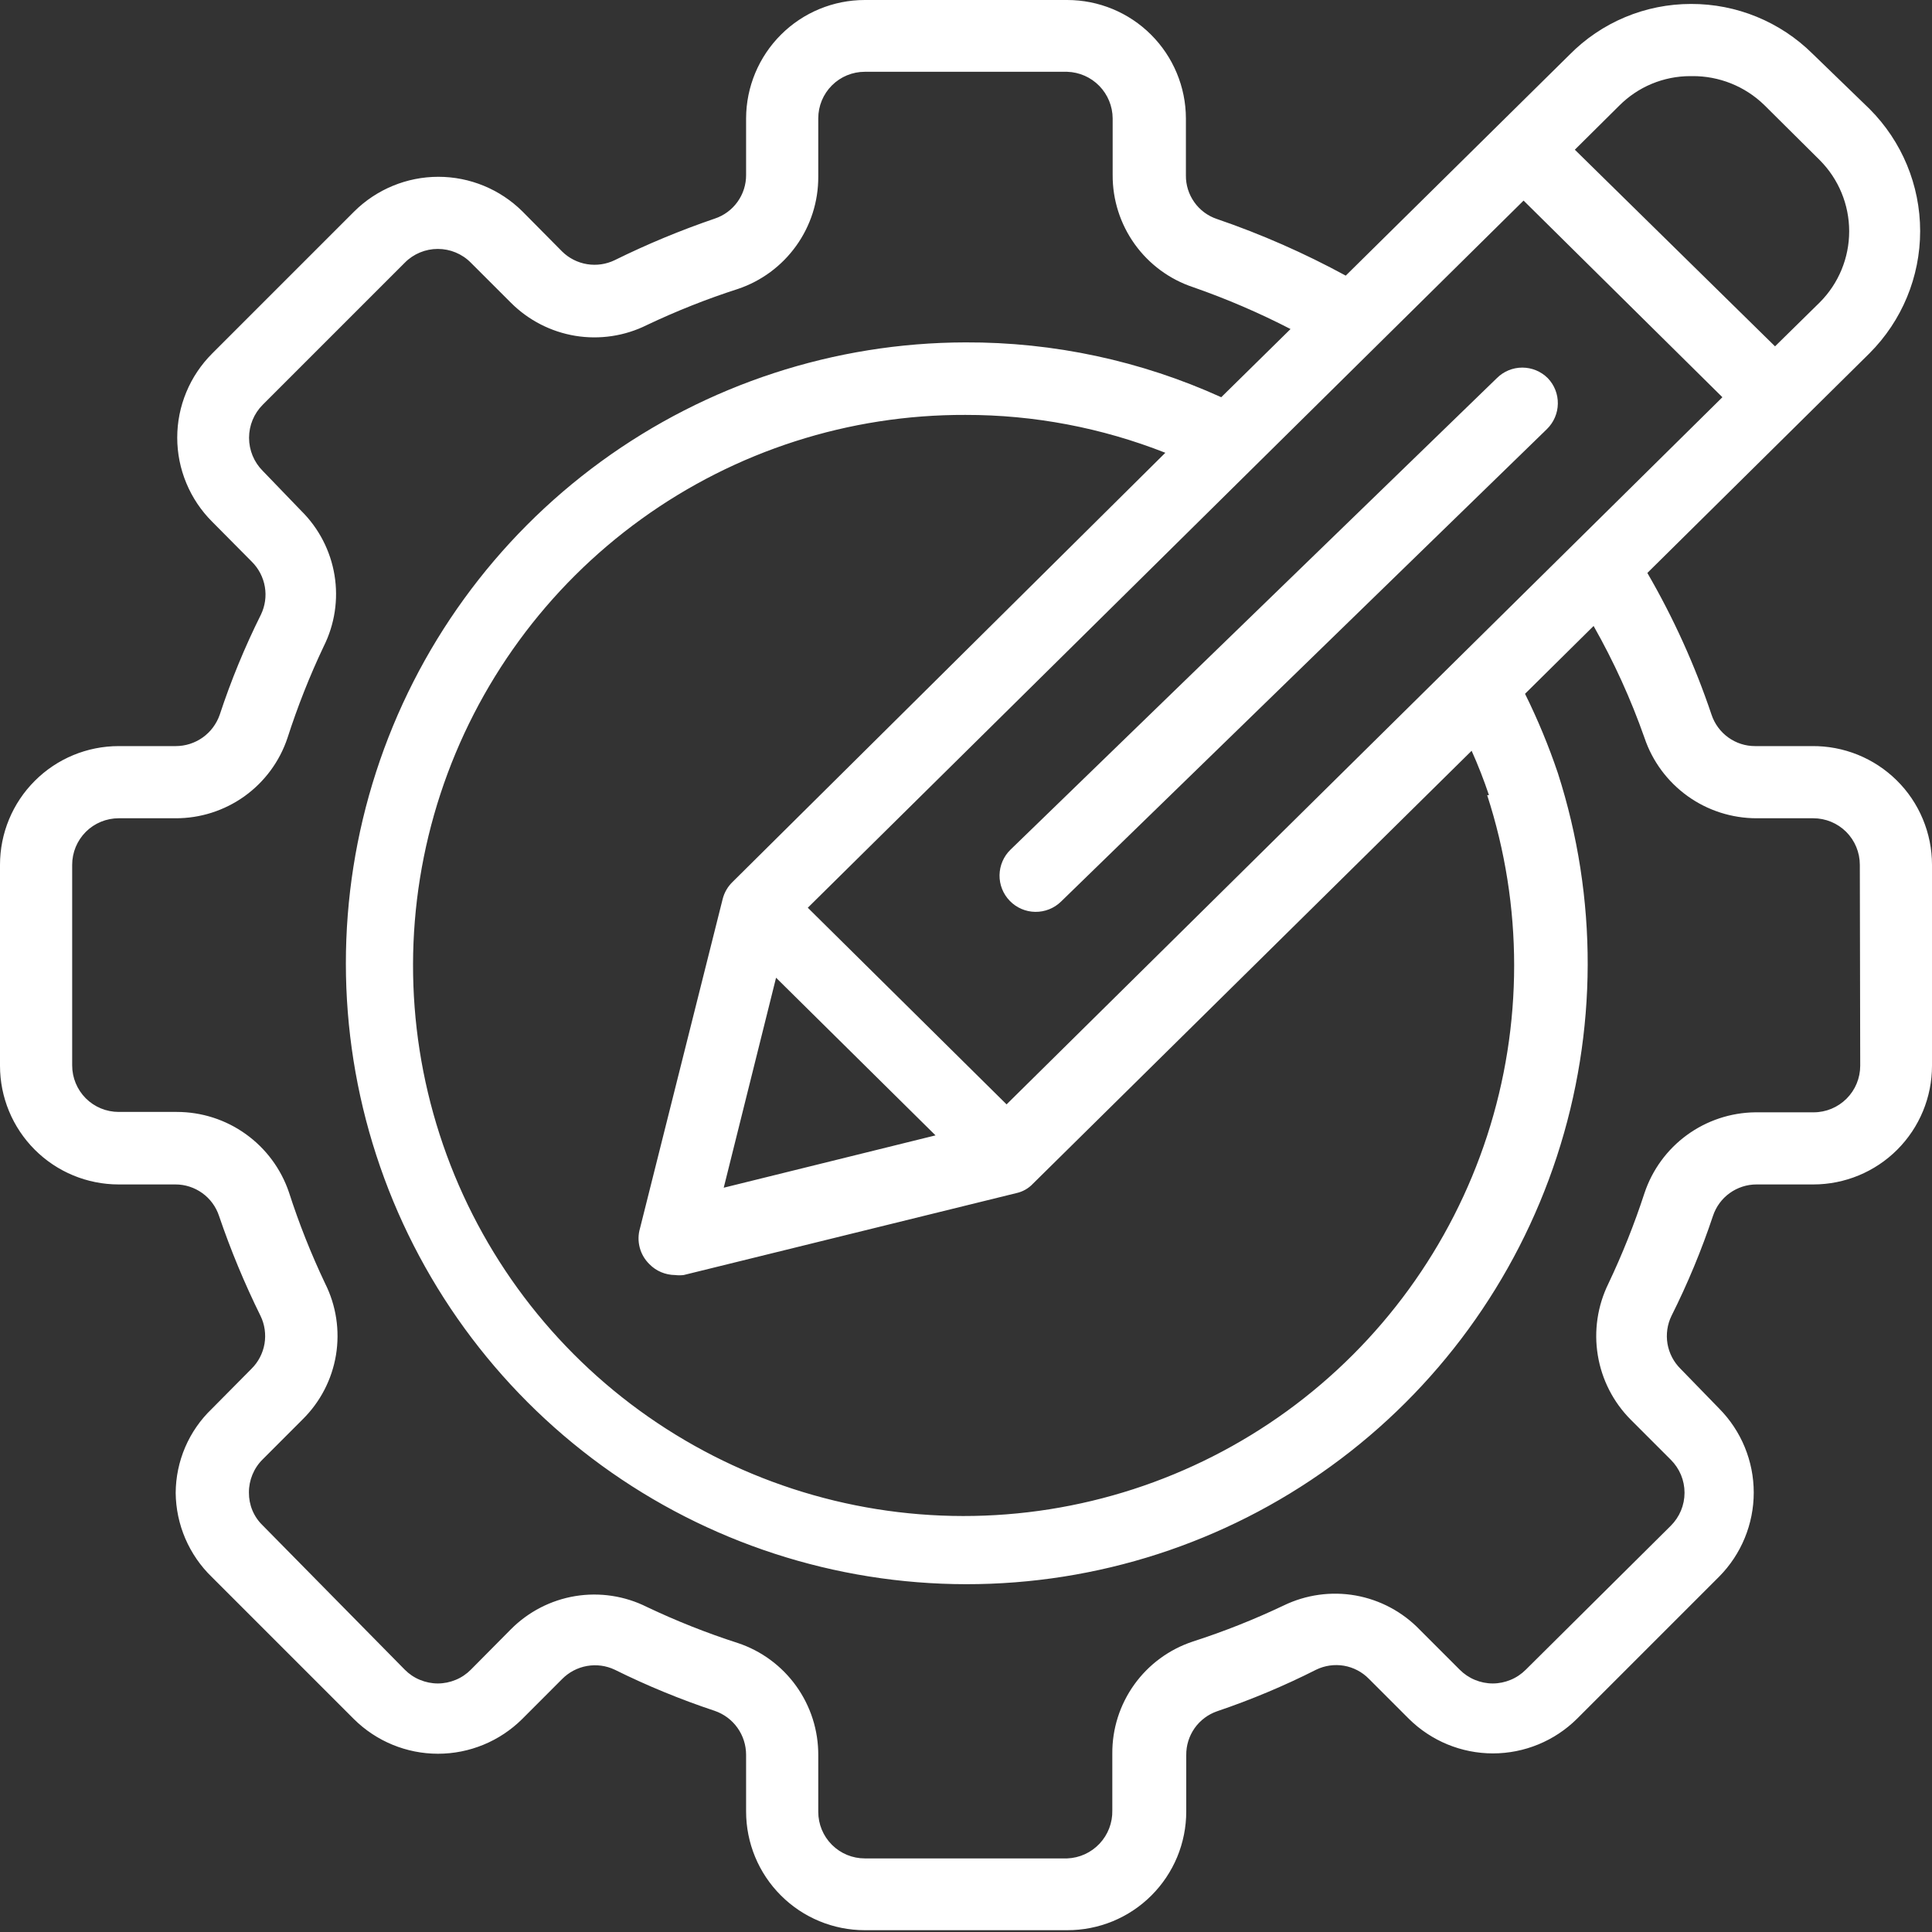 <svg width="45" height="45" viewBox="0 0 45 45" fill="none" xmlns="http://www.w3.org/2000/svg">
<rect x="0" y="0" width="45" height="45" fill="#333333" stroke="none"/>
<path d="M36.05 8.807C35.892 8.65 35.679 8.562 35.457 8.562C35.235 8.562 35.022 8.65 34.865 8.807L23.537 19.79C23.376 19.946 23.285 20.159 23.281 20.383C23.278 20.607 23.364 20.823 23.52 20.983C23.676 21.144 23.889 21.236 24.113 21.239C24.337 21.242 24.553 21.156 24.713 21L36.033 9.992C36.191 9.836 36.282 9.625 36.285 9.403C36.289 9.181 36.204 8.966 36.05 8.807Z" fill="white"/>
<path d="M42.202 17.378H40.882C40.657 17.379 40.438 17.309 40.255 17.177C40.073 17.046 39.936 16.86 39.865 16.647C39.479 15.499 38.978 14.392 38.37 13.345L43.546 8.227C44.3 7.472 44.724 6.449 44.724 5.382C44.724 4.316 44.3 3.293 43.546 2.538L42.218 1.252C41.465 0.506 40.447 0.089 39.387 0.092C38.859 0.092 38.338 0.196 37.851 0.4C37.365 0.603 36.924 0.902 36.555 1.277L31.345 6.42C30.383 5.897 29.38 5.455 28.345 5.101C28.132 5.03 27.947 4.893 27.818 4.71C27.688 4.527 27.619 4.308 27.622 4.084V2.756C27.62 2.025 27.327 1.323 26.809 0.807C26.291 0.29 25.589 -3.38036e-06 24.857 0H20.143C19.411 -3.38036e-06 18.709 0.29 18.191 0.807C17.673 1.323 17.38 2.025 17.378 2.756V4.076C17.379 4.301 17.309 4.52 17.177 4.703C17.046 4.885 16.86 5.022 16.647 5.092C15.851 5.364 15.073 5.687 14.319 6.059C14.119 6.156 13.894 6.189 13.674 6.153C13.454 6.117 13.251 6.014 13.092 5.857L12.168 4.924C11.647 4.408 10.944 4.118 10.21 4.118C9.477 4.118 8.773 4.408 8.252 4.924L4.941 8.235C4.684 8.492 4.479 8.797 4.34 9.133C4.2 9.469 4.128 9.829 4.128 10.193C4.128 10.557 4.2 10.917 4.34 11.253C4.479 11.589 4.684 11.894 4.941 12.151L5.866 13.084C6.025 13.242 6.131 13.446 6.169 13.668C6.207 13.889 6.174 14.117 6.076 14.319C5.701 15.071 5.381 15.849 5.118 16.647C5.044 16.86 4.906 17.046 4.722 17.177C4.538 17.308 4.318 17.378 4.092 17.378H2.765C2.031 17.378 1.328 17.669 0.81 18.188C0.291 18.706 0 19.41 0 20.143V24.823C0 25.557 0.291 26.26 0.81 26.779C1.328 27.297 2.031 27.588 2.765 27.588H4.084C4.309 27.587 4.528 27.658 4.711 27.789C4.894 27.92 5.03 28.106 5.101 28.319C5.372 29.115 5.695 29.893 6.067 30.647C6.166 30.849 6.198 31.077 6.161 31.299C6.123 31.52 6.017 31.724 5.857 31.882L4.933 32.815C4.668 33.068 4.458 33.372 4.313 33.709C4.169 34.045 4.094 34.407 4.092 34.773C4.096 35.139 4.172 35.5 4.316 35.836C4.461 36.172 4.67 36.477 4.933 36.731L8.244 40.042C8.765 40.558 9.468 40.848 10.202 40.848C10.935 40.848 11.639 40.558 12.16 40.042L13.092 39.109C13.249 38.95 13.451 38.843 13.671 38.804C13.891 38.765 14.117 38.795 14.319 38.891C15.072 39.264 15.85 39.584 16.647 39.849C16.86 39.922 17.046 40.06 17.177 40.244C17.308 40.428 17.378 40.648 17.378 40.874V42.193C17.378 42.926 17.669 43.63 18.188 44.148C18.706 44.667 19.41 44.958 20.143 44.958H24.857C25.221 44.959 25.581 44.888 25.918 44.75C26.254 44.611 26.56 44.408 26.817 44.151C27.075 43.894 27.279 43.589 27.419 43.253C27.558 42.917 27.63 42.557 27.63 42.193V40.882C27.627 40.657 27.695 40.437 27.825 40.252C27.955 40.068 28.14 39.93 28.353 39.857C29.142 39.59 29.912 39.267 30.655 38.891C30.856 38.793 31.083 38.761 31.303 38.798C31.523 38.836 31.726 38.942 31.882 39.101L32.815 40.034C33.336 40.55 34.04 40.84 34.773 40.84C35.507 40.84 36.21 40.55 36.731 40.034L40.042 36.723C40.558 36.202 40.848 35.498 40.848 34.765C40.848 34.031 40.558 33.328 40.042 32.807L39.143 31.882C38.983 31.724 38.877 31.52 38.839 31.299C38.802 31.077 38.834 30.849 38.933 30.647C39.31 29.895 39.633 29.117 39.899 28.319C39.97 28.106 40.106 27.92 40.289 27.789C40.472 27.658 40.691 27.587 40.916 27.588H42.235C42.968 27.588 43.672 27.297 44.19 26.779C44.709 26.26 45 25.557 45 24.823V20.143C45 19.777 44.927 19.415 44.786 19.077C44.645 18.739 44.439 18.433 44.178 18.176C43.918 17.919 43.609 17.716 43.27 17.579C42.931 17.442 42.568 17.374 42.202 17.378ZM34.639 18.521C35.477 21.098 35.477 23.875 34.639 26.452C33.801 29.029 32.168 31.275 29.975 32.867C27.781 34.458 25.14 35.314 22.43 35.311C19.72 35.308 17.081 34.446 14.89 32.85C12.7 31.254 11.072 29.005 10.24 26.425C9.408 23.846 9.414 21.07 10.258 18.494C11.102 15.919 12.74 13.677 14.937 12.091C17.134 10.504 19.777 9.655 22.487 9.664C24.081 9.662 25.66 9.962 27.143 10.546L17.059 20.546C16.948 20.654 16.87 20.791 16.832 20.941L14.908 28.605C14.864 28.752 14.861 28.907 14.9 29.056C14.938 29.204 15.017 29.338 15.126 29.445C15.204 29.525 15.297 29.588 15.399 29.631C15.502 29.674 15.611 29.697 15.723 29.698C15.79 29.706 15.857 29.706 15.924 29.698L23.672 27.79C23.82 27.758 23.955 27.682 24.059 27.571L34.277 17.487C34.429 17.825 34.563 18.17 34.681 18.521H34.639ZM18.076 22.773L21.79 26.445L16.857 27.664L18.076 22.773ZM23.445 25.723L18.815 21.143L35.487 4.672L40.118 9.252L23.445 25.723ZM39.412 1.773C40.039 1.767 40.643 2.009 41.092 2.445L42.387 3.731C42.825 4.171 43.071 4.766 43.071 5.387C43.071 6.007 42.825 6.603 42.387 7.042L41.344 8.067L36.681 3.487L37.714 2.462C37.931 2.244 38.189 2.07 38.473 1.952C38.757 1.834 39.062 1.773 39.37 1.773H39.412ZM43.328 24.823C43.328 25.111 43.214 25.387 43.01 25.59C42.807 25.793 42.531 25.908 42.244 25.908H40.882C40.31 25.915 39.754 26.1 39.292 26.437C38.83 26.774 38.484 27.247 38.303 27.79C38.068 28.51 37.787 29.215 37.462 29.899C37.209 30.416 37.122 30.999 37.216 31.567C37.309 32.135 37.577 32.659 37.983 33.067L38.916 34C39.017 34.101 39.098 34.221 39.153 34.352C39.208 34.484 39.236 34.626 39.236 34.769C39.236 34.912 39.208 35.053 39.153 35.185C39.098 35.317 39.017 35.437 38.916 35.538L35.538 38.891C35.437 38.992 35.317 39.073 35.185 39.127C35.053 39.182 34.912 39.211 34.769 39.211C34.626 39.211 34.484 39.182 34.352 39.127C34.221 39.073 34.101 38.992 34 38.891L33.067 37.958C32.666 37.542 32.144 37.264 31.575 37.162C31.006 37.061 30.419 37.143 29.899 37.395C29.213 37.721 28.505 38.002 27.782 38.235C27.233 38.417 26.756 38.767 26.419 39.237C26.082 39.707 25.903 40.271 25.908 40.849V42.168C25.914 42.455 25.808 42.733 25.611 42.942C25.415 43.151 25.144 43.275 24.857 43.286H20.143C19.855 43.286 19.58 43.172 19.376 42.968C19.173 42.765 19.059 42.489 19.059 42.202V40.882C19.062 40.305 18.882 39.741 18.546 39.272C18.209 38.802 17.733 38.451 17.185 38.269C16.461 38.036 15.754 37.755 15.067 37.429C14.552 37.171 13.968 37.083 13.399 37.176C12.83 37.27 12.305 37.541 11.899 37.95L10.966 38.891C10.866 38.992 10.746 39.073 10.614 39.127C10.482 39.182 10.34 39.211 10.197 39.211C10.055 39.211 9.913 39.182 9.781 39.127C9.649 39.073 9.529 38.992 9.429 38.891L6.118 35.529C6.015 35.43 5.934 35.311 5.879 35.18C5.824 35.048 5.797 34.907 5.798 34.765C5.797 34.621 5.825 34.479 5.88 34.346C5.935 34.213 6.015 34.093 6.118 33.992L7.05 33.059C7.461 32.653 7.732 32.129 7.826 31.559C7.919 30.99 7.83 30.406 7.571 29.891C7.245 29.204 6.964 28.497 6.731 27.773C6.546 27.227 6.195 26.752 5.726 26.416C5.257 26.079 4.695 25.899 4.118 25.899H2.765C2.477 25.899 2.201 25.785 1.998 25.582C1.795 25.378 1.681 25.103 1.681 24.815V20.143C1.681 19.855 1.795 19.58 1.998 19.376C2.201 19.173 2.477 19.059 2.765 19.059H4.084C4.662 19.062 5.225 18.882 5.695 18.546C6.164 18.209 6.515 17.733 6.697 17.185C6.931 16.459 7.211 15.748 7.538 15.059C7.796 14.545 7.885 13.962 7.791 13.394C7.697 12.827 7.426 12.303 7.017 11.899L6.118 10.966C5.915 10.762 5.801 10.486 5.801 10.197C5.801 9.909 5.915 9.633 6.118 9.429L9.429 6.118C9.529 6.016 9.649 5.936 9.781 5.881C9.913 5.826 10.055 5.798 10.197 5.798C10.34 5.798 10.482 5.826 10.614 5.881C10.746 5.936 10.866 6.016 10.966 6.118L11.899 7.05C12.306 7.458 12.831 7.728 13.399 7.822C13.968 7.915 14.551 7.828 15.067 7.571C15.754 7.245 16.461 6.964 17.185 6.731C17.732 6.548 18.208 6.196 18.544 5.727C18.881 5.258 19.061 4.695 19.059 4.118V2.756C19.059 2.469 19.173 2.193 19.376 1.99C19.58 1.786 19.855 1.672 20.143 1.672H24.857C25.14 1.681 25.408 1.799 25.605 2.001C25.802 2.203 25.914 2.474 25.916 2.756V4.076C25.913 4.653 26.093 5.217 26.429 5.686C26.766 6.156 27.242 6.507 27.79 6.689C28.568 6.96 29.327 7.286 30.059 7.664L28.445 9.252C26.574 8.403 24.542 7.967 22.487 7.975C19.436 7.981 16.466 8.953 14 10.749C11.534 12.547 9.7 15.077 8.76 17.98C7.82 20.882 7.821 24.008 8.765 26.909C9.708 29.811 11.545 32.339 14.013 34.134C16.48 35.928 19.452 36.896 22.503 36.899C25.554 36.902 28.528 35.941 30.999 34.151C33.471 32.362 35.313 29.837 36.262 26.938C37.212 24.038 37.22 20.913 36.286 18.008C36.073 17.376 35.817 16.758 35.521 16.16L37.118 14.58C37.589 15.411 37.986 16.283 38.303 17.185C38.487 17.732 38.839 18.206 39.308 18.543C39.776 18.879 40.339 19.059 40.916 19.059H42.235C42.523 19.059 42.798 19.173 43.002 19.376C43.205 19.58 43.319 19.855 43.319 20.143L43.328 24.823Z" fill="white"/>
</svg>

